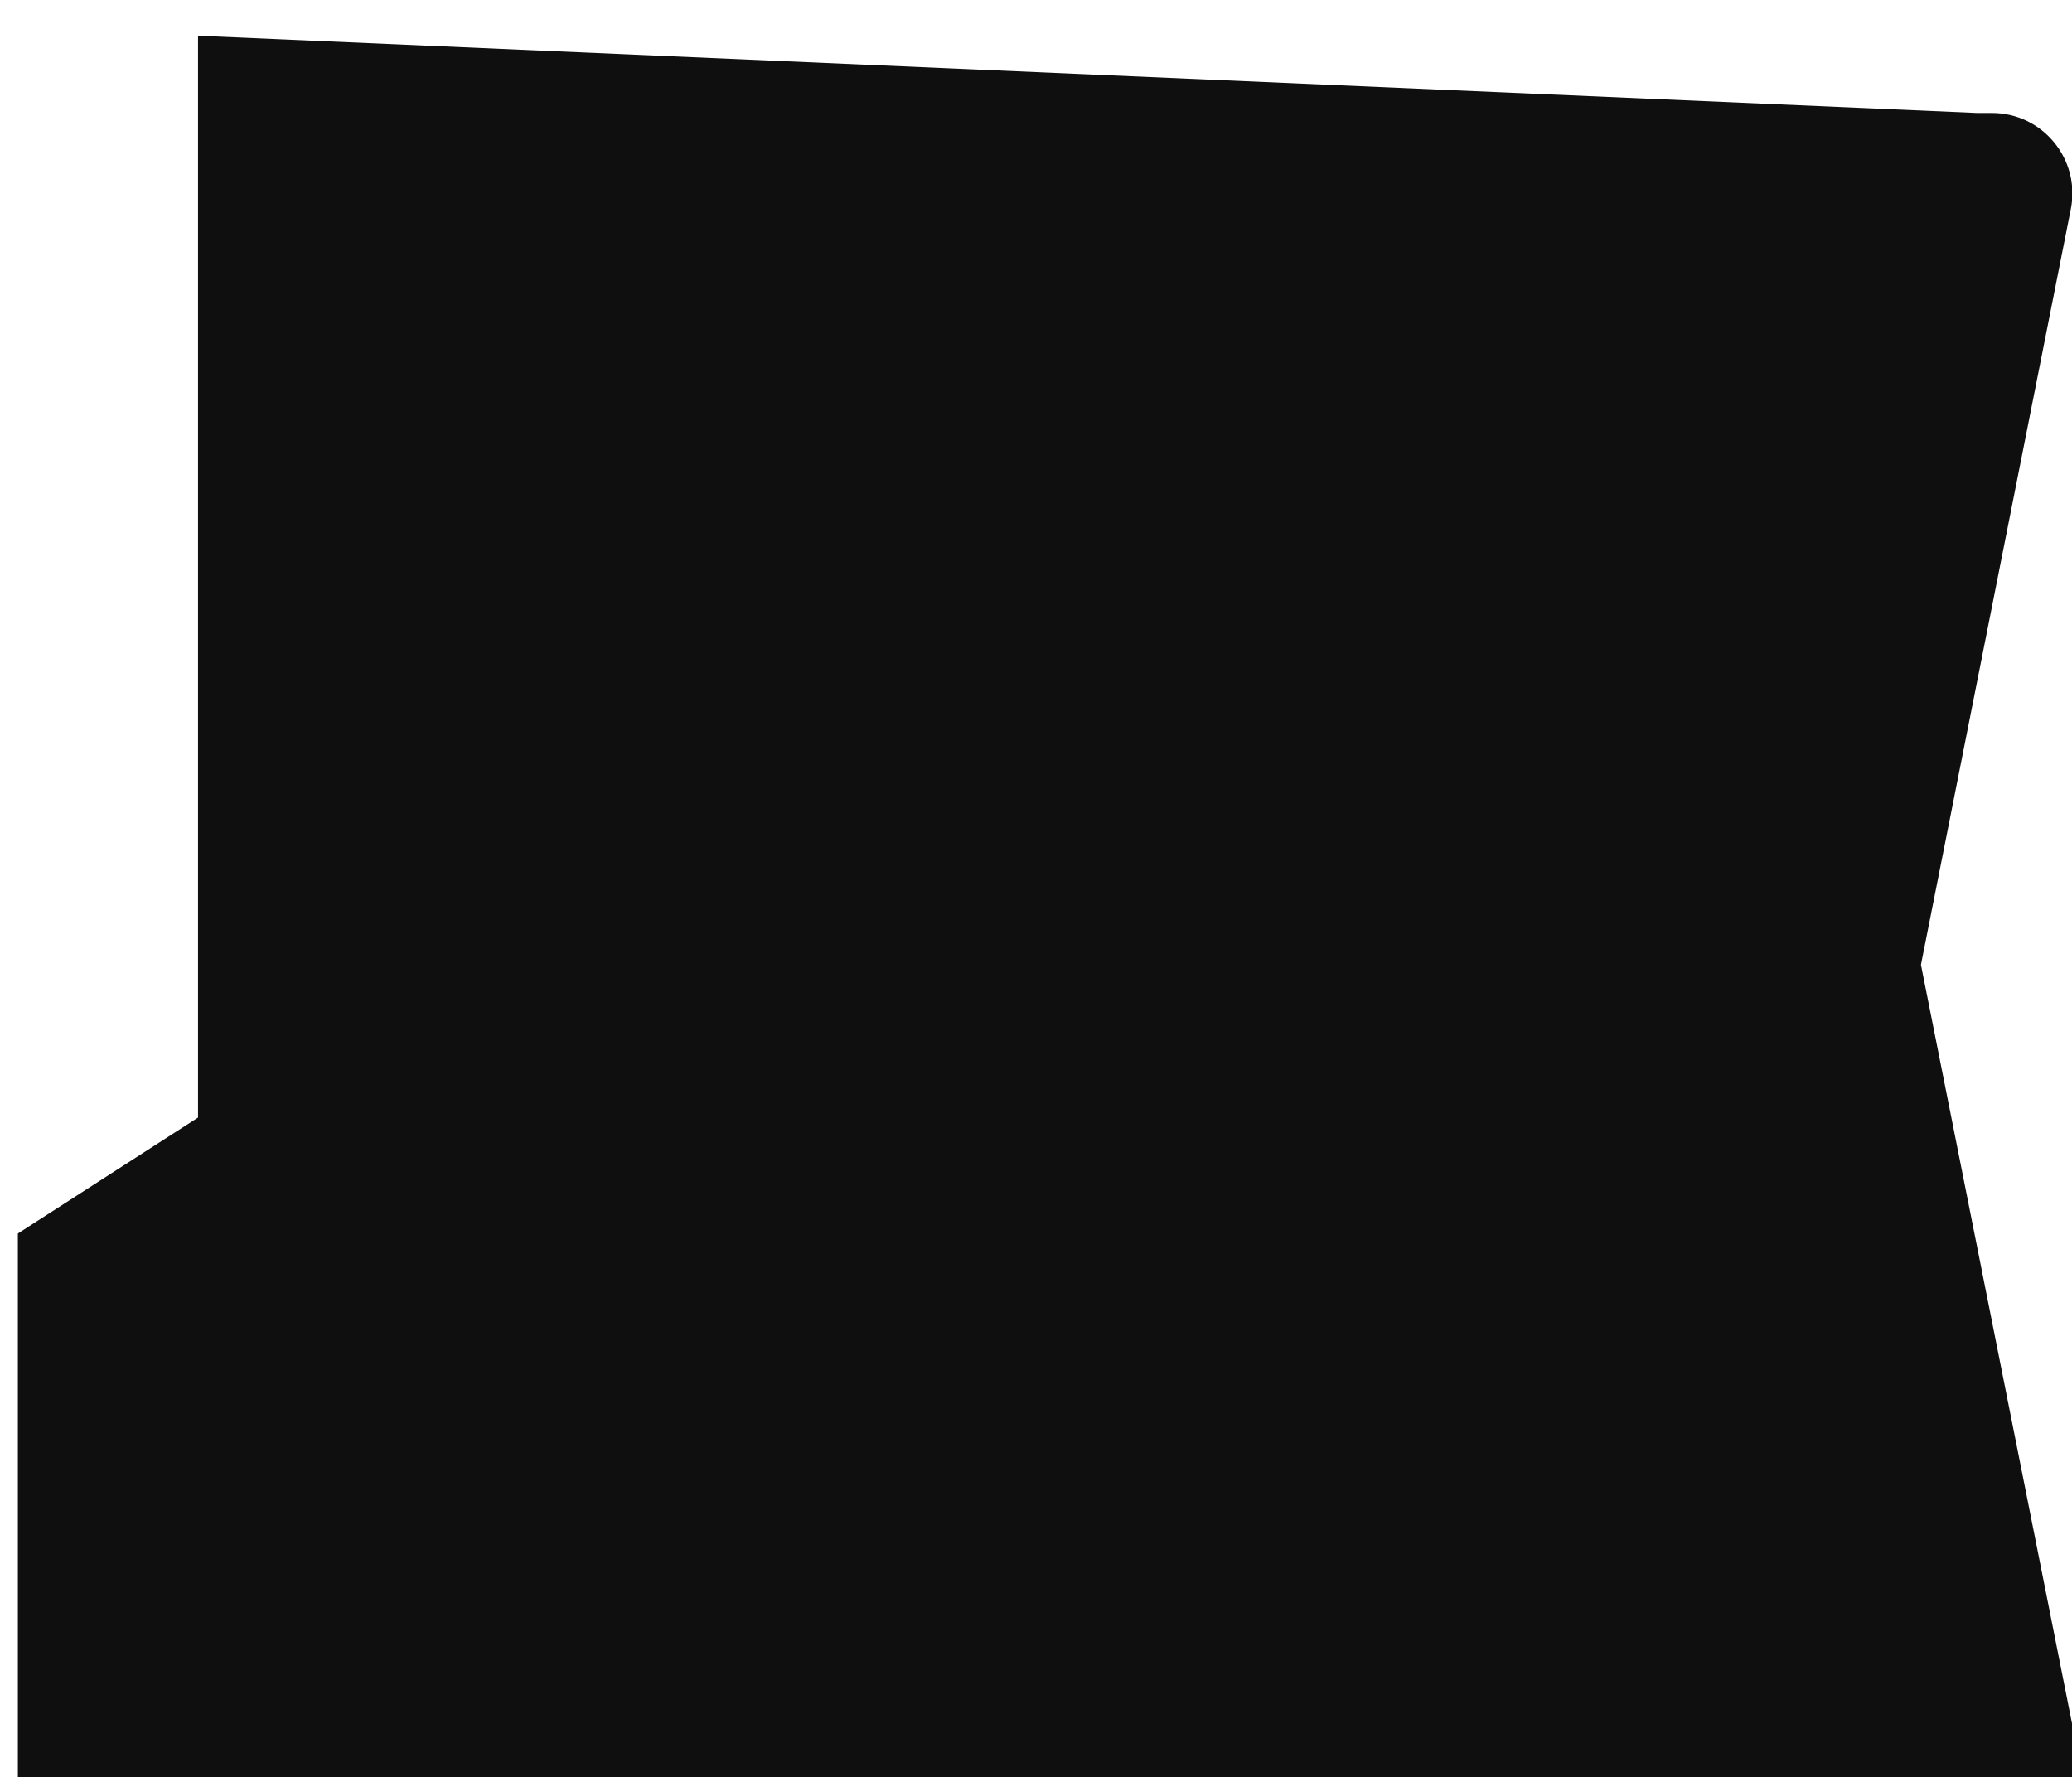 <?xml version="1.0" encoding="utf-8"?>
<svg xmlns="http://www.w3.org/2000/svg" fill="none" height="100%" overflow="visible" preserveAspectRatio="none" style="display: block;" viewBox="0 0 232 199" width="100%">
<g filter="url(#filter0_i_0_9353)" id="Rectangle 12">
<path d="M20.174 121.13V0L219.391 8.652H221.04C226.713 8.652 230.972 13.838 229.868 19.403L213.087 104.023L232 199H4C1.791 199 0 197.209 0 195V134.109L20.174 121.13Z" fill="#0F0F0F"/>
</g>
<defs>
<filter color-interpolation-filters="sRGB" filterUnits="userSpaceOnUse" height="203" id="filter0_i_0_9353" width="234" x="0" y="0">
<feFlood flood-opacity="0" result="BackgroundImageFix"/>
<feBlend in="SourceGraphic" in2="BackgroundImageFix" mode="normal" result="shape"/>
<feColorMatrix in="SourceAlpha" result="hardAlpha" type="matrix" values="0 0 0 0 0 0 0 0 0 0 0 0 0 0 0 0 0 0 127 0"/>
<feMorphology in="SourceAlpha" operator="erode" radius="2" result="effect1_innerShadow_0_9353"/>
<feOffset dx="2" dy="4"/>
<feGaussianBlur stdDeviation="5"/>
<feComposite in2="hardAlpha" k2="-1" k3="1" operator="arithmetic"/>
<feColorMatrix type="matrix" values="0 0 0 0 0 0 0 0 0 0 0 0 0 0 0 0 0 0 0.35 0"/>
<feBlend in2="shape" mode="normal" result="effect1_innerShadow_0_9353"/>
</filter>
</defs>
</svg>